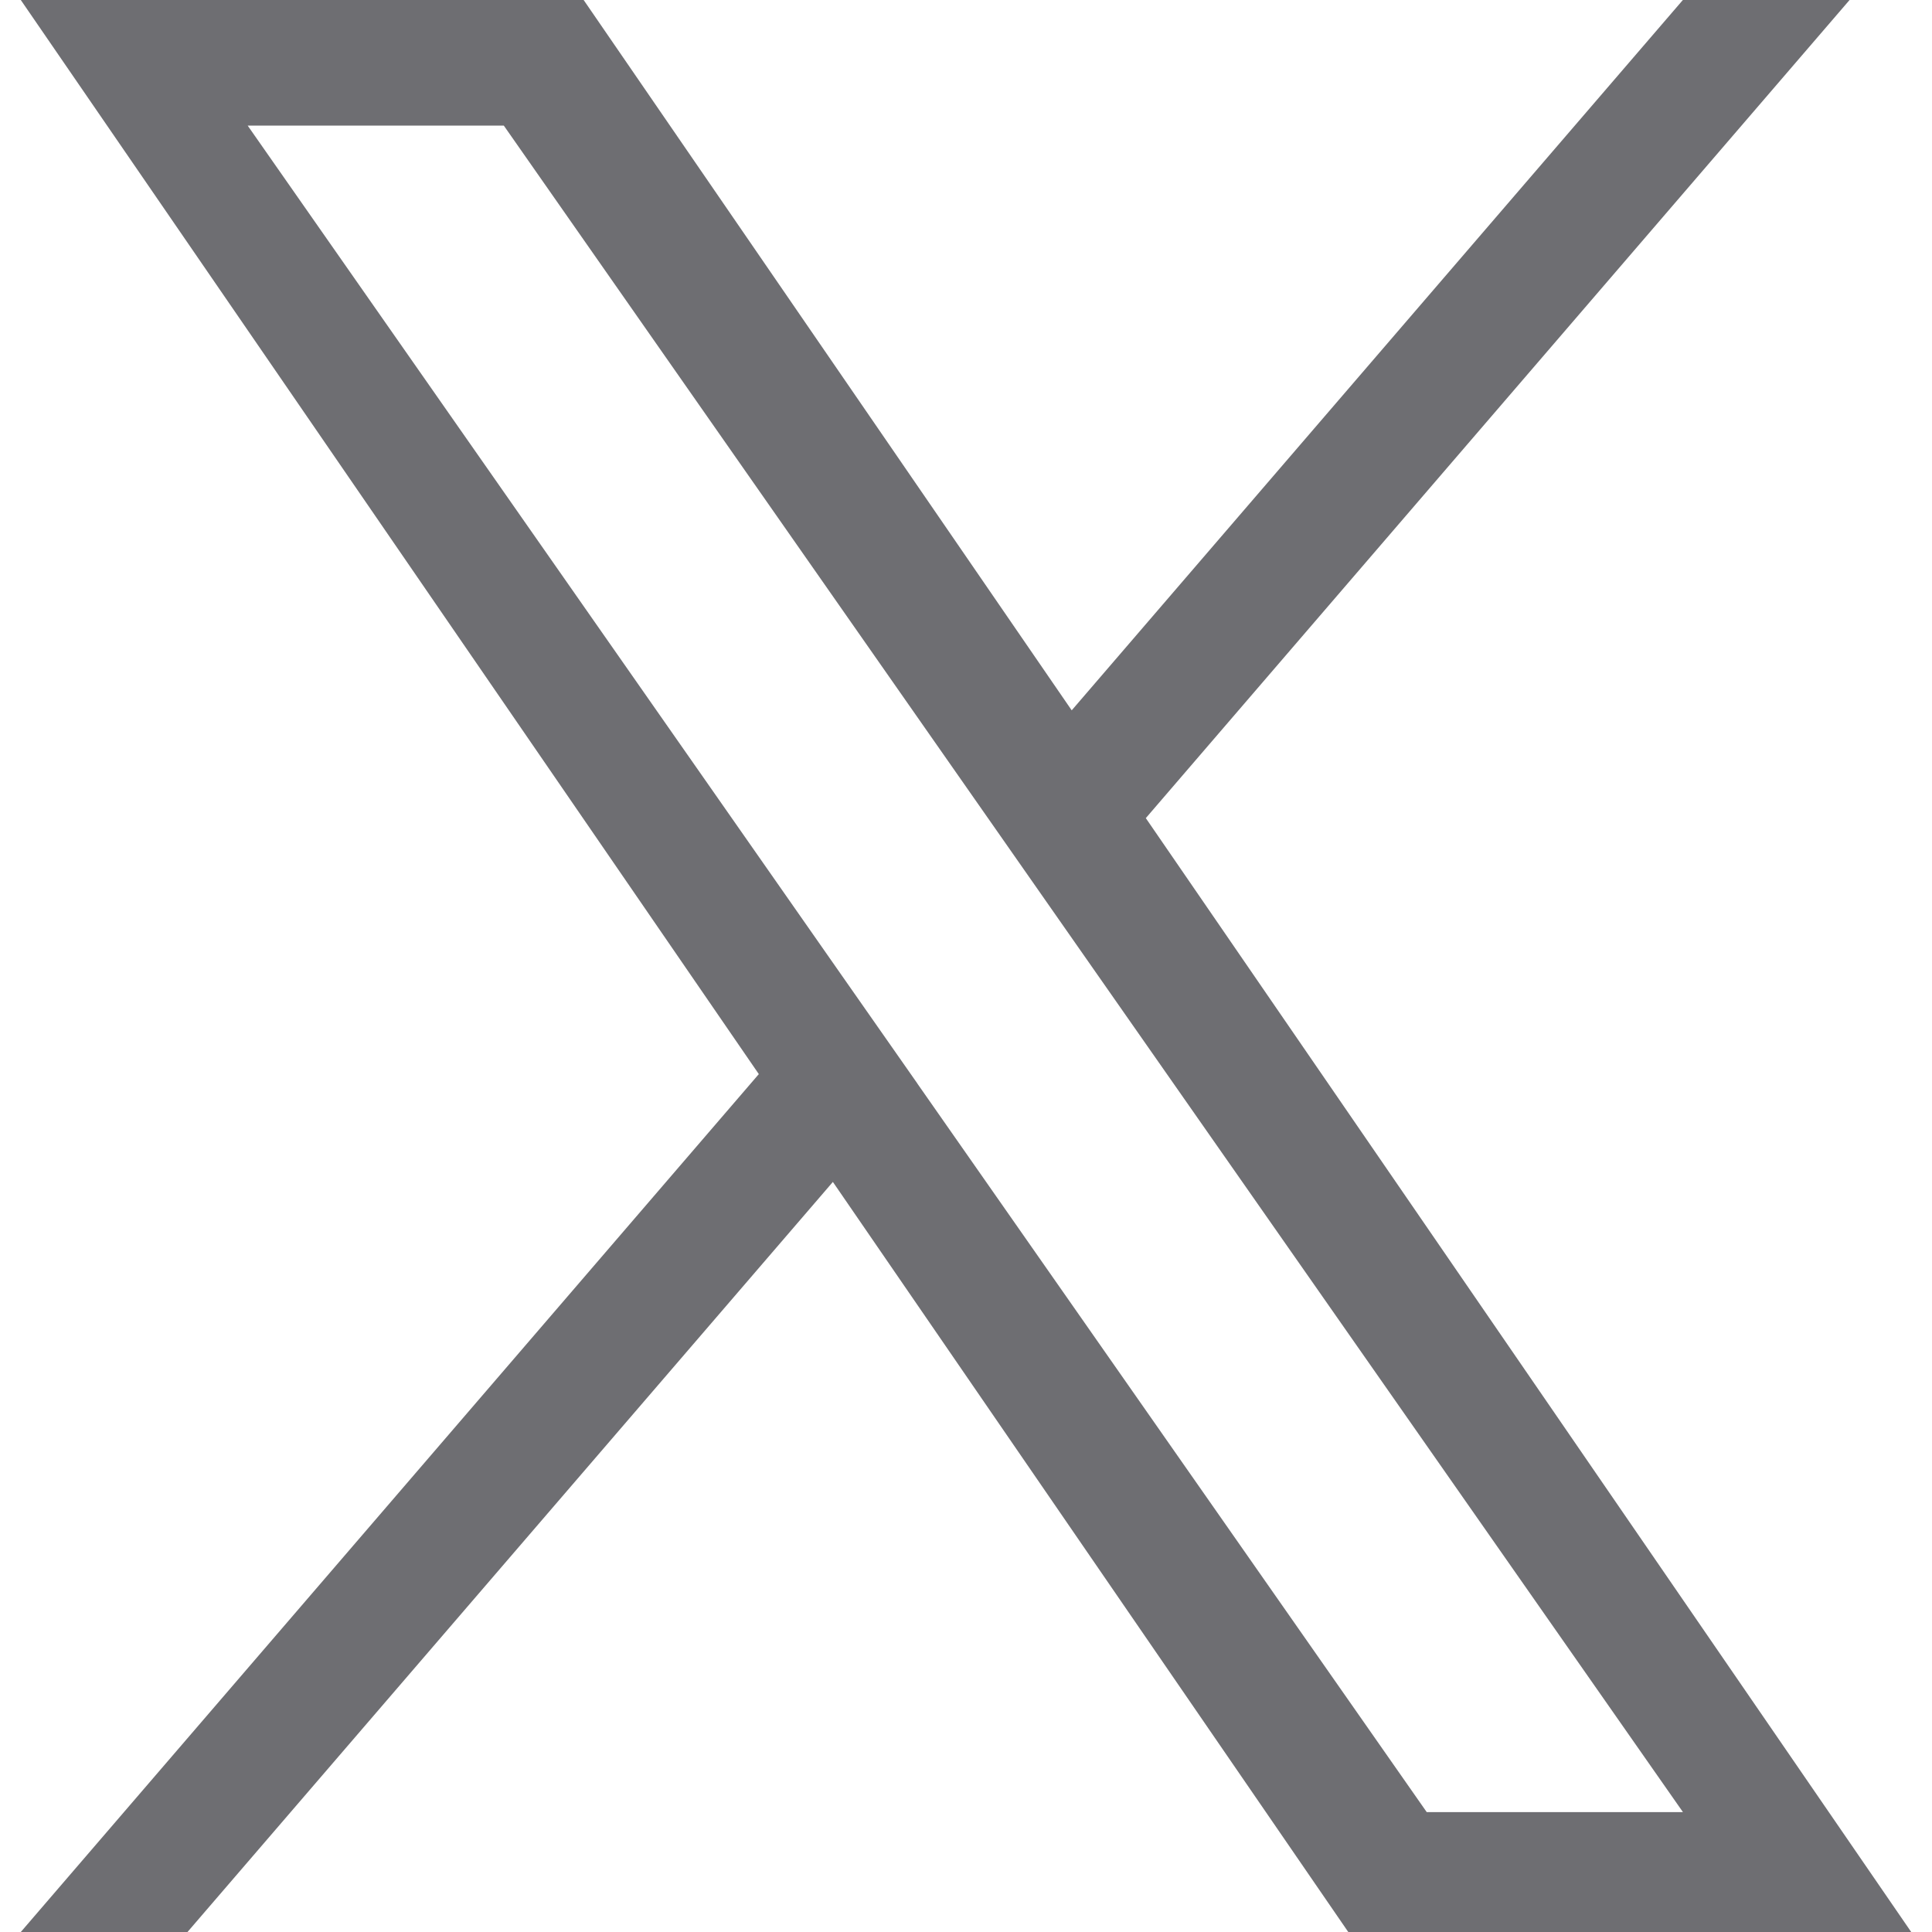 <svg width="21" height="21" viewBox="0 0 21 21" fill="none" xmlns="http://www.w3.org/2000/svg">
<g clip-path="url(#clip0_2585_4108)">
<path d="M12.455 8.892L20.104 0H18.292L11.649 7.721L6.344 0H0.226L8.248 11.675L0.226 21H2.038L9.053 12.847L14.655 21H20.774L12.454 8.892H12.455ZM9.972 11.778L9.159 10.616L2.692 1.365H5.476L10.695 8.83L11.508 9.993L18.293 19.697H15.508L9.972 11.779V11.778Z" fill="#6E6E72"/>
</g>
<defs>
<clipPath id="clip0_2585_4108">
<rect width="21" height="21" fill="white"/>
</clipPath>
</defs>
</svg>
